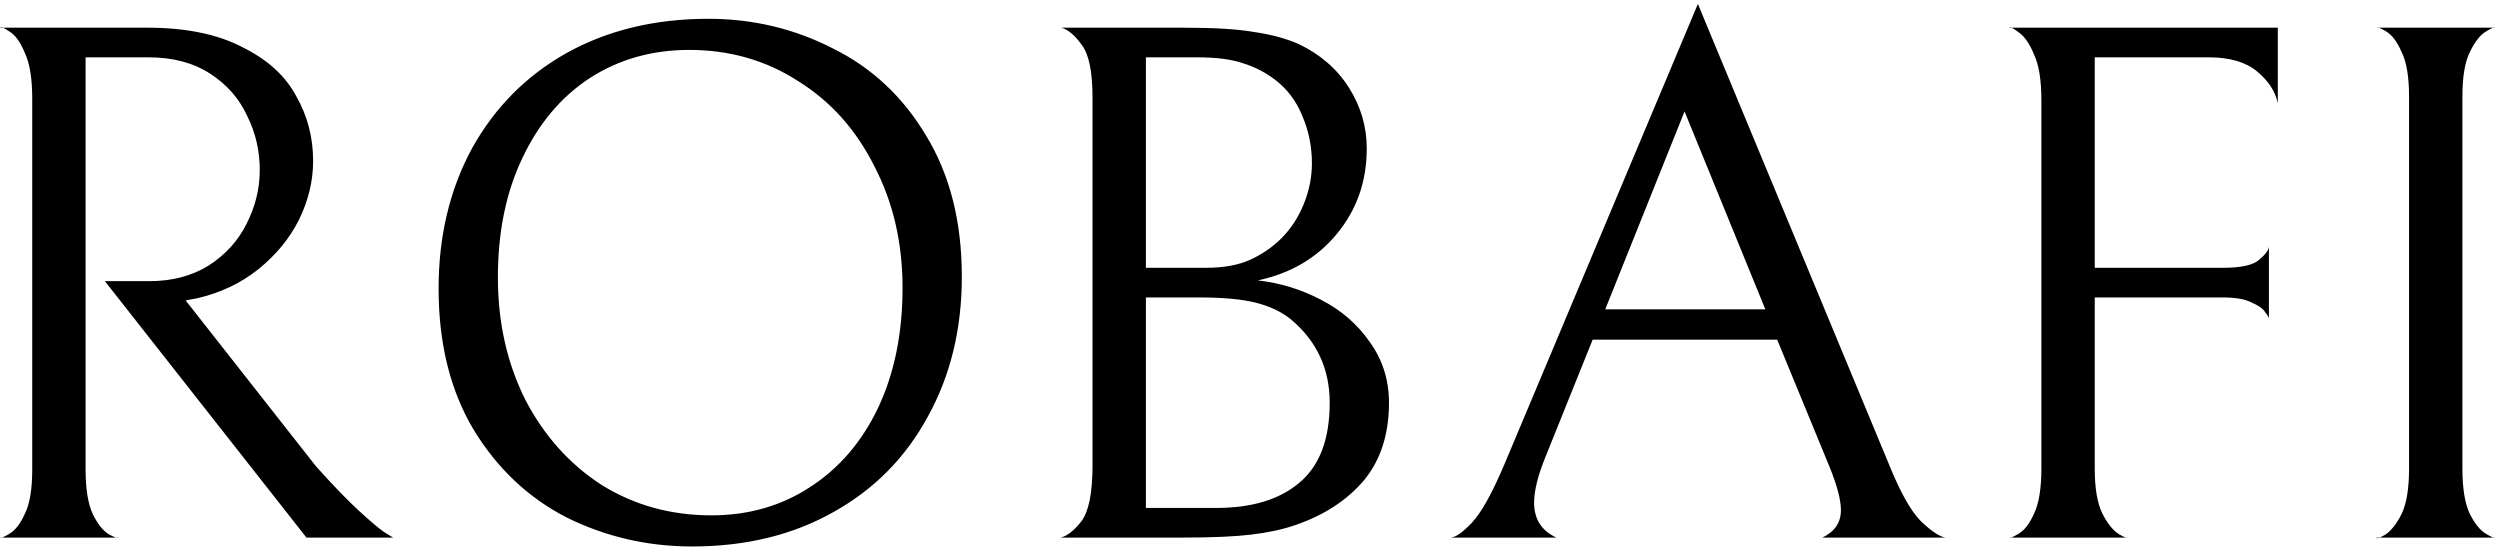 <svg xmlns="http://www.w3.org/2000/svg" fill="none" viewBox="0 0 479 105" height="105" width="479">
<path fill="black" d="M28.612 53.868C32.967 53.868 36.753 52.874 39.972 50.886C43.191 48.803 45.605 46.153 47.214 42.934C48.918 39.621 49.77 36.165 49.77 32.568C49.77 28.876 48.965 25.421 47.356 22.202C45.841 18.889 43.475 16.191 40.256 14.108C37.037 12.025 33.109 10.984 28.47 10.984H16.4V89.936C16.4 93.723 16.873 96.61 17.82 98.598C18.767 100.491 19.808 101.769 20.944 102.432C22.08 103 22.648 103.189 22.648 103H0.07C0.07 103.189 0.638 102.953 1.774 102.29C2.91 101.627 3.904 100.349 4.756 98.456C5.703 96.563 6.176 93.723 6.176 89.936V18.936C6.176 15.055 5.703 12.12 4.756 10.132C3.904 8.049 2.91 6.677 1.774 6.014C0.638 5.257 0.07 5.02 0.07 5.304H28.186C35.57 5.304 41.629 6.535 46.362 8.996C51.19 11.363 54.645 14.487 56.728 18.368C58.905 22.155 59.994 26.32 59.994 30.864C59.994 34.651 59.095 38.39 57.296 42.082C55.497 45.679 52.894 48.851 49.486 51.596C46.173 54.247 42.291 56.093 37.842 57.134L35.57 57.56L60.562 89.368C63.875 93.06 66.621 95.9 68.798 97.888C70.975 99.876 72.537 101.201 73.484 101.864C74.525 102.527 75.141 102.905 75.33 103H58.716L20.092 53.868H28.612ZM84.035 55.288C84.035 45.253 86.165 36.307 90.425 28.45C94.78 20.593 100.839 14.487 108.601 10.132C116.459 5.777 125.499 3.6 135.723 3.6C144.243 3.6 152.195 5.493 159.579 9.28C167.058 12.972 173.022 18.557 177.471 26.036C182.015 33.515 184.287 42.508 184.287 53.016C184.287 63.051 182.11 71.997 177.755 79.854C173.495 87.711 167.437 93.817 159.579 98.172C151.817 102.527 142.823 104.704 132.599 104.704C124.079 104.704 116.08 102.858 108.601 99.166C101.217 95.379 95.253 89.747 90.709 82.268C86.26 74.789 84.035 65.796 84.035 55.288ZM172.927 55.146C172.927 46.531 171.129 38.769 167.531 31.858C164.029 24.853 159.153 19.409 152.905 15.528C146.752 11.552 139.794 9.564 132.031 9.564C124.931 9.564 118.589 11.363 113.003 14.96C107.513 18.557 103.205 23.669 100.081 30.296C96.957 36.828 95.395 44.449 95.395 53.158C95.395 61.773 97.147 69.583 100.649 76.588C104.247 83.499 109.122 88.942 115.275 92.918C121.523 96.799 128.529 98.74 136.291 98.74C143.391 98.74 149.687 96.941 155.177 93.344C160.763 89.747 165.117 84.682 168.241 78.15C171.365 71.523 172.927 63.855 172.927 55.146ZM248.238 100.586C245.777 101.438 242.937 102.053 239.718 102.432C236.594 102.811 232.24 103 226.654 103H203.224C204.455 102.716 205.78 101.675 207.2 99.876C208.62 97.983 209.33 94.385 209.33 89.084V18.794C209.33 13.871 208.668 10.511 207.342 8.712C206.017 6.819 204.692 5.683 203.366 5.304H226.654C232.713 5.304 237.304 5.588 240.428 6.156C243.647 6.629 246.44 7.387 248.806 8.428C252.972 10.416 256.19 13.209 258.462 16.806C260.734 20.403 261.87 24.285 261.87 28.45C261.87 34.793 259.93 40.283 256.048 44.922C252.262 49.466 247.244 52.401 240.996 53.726C245.256 54.199 249.28 55.43 253.066 57.418C256.948 59.406 260.072 62.104 262.438 65.512C264.9 68.92 266.13 72.801 266.13 77.156C266.13 83.215 264.521 88.185 261.302 92.066C258.084 95.853 253.729 98.693 248.238 100.586ZM244.262 15.244C242.369 13.824 240.334 12.783 238.156 12.12C235.979 11.363 233.044 10.984 229.352 10.984H219.554V51.312H231.056C234.464 51.312 237.304 50.791 239.576 49.75C241.848 48.709 243.836 47.336 245.54 45.632C247.339 43.833 248.759 41.656 249.8 39.1C250.842 36.544 251.362 33.941 251.362 31.29C251.362 28.071 250.747 25.042 249.516 22.202C248.38 19.362 246.629 17.043 244.262 15.244ZM247.244 61.11C245.446 59.69 243.221 58.649 240.57 57.986C237.92 57.323 234.322 56.992 229.778 56.992H219.554V97.32H233.044C239.86 97.32 245.162 95.711 248.948 92.492C252.83 89.273 254.77 84.161 254.77 77.156C254.77 70.624 252.262 65.275 247.244 61.11ZM305.151 65.086L296.063 87.664C294.643 91.167 293.933 94.054 293.933 96.326C293.933 99.45 295.353 101.675 298.193 103H277.887C278.834 103 280.207 102.053 282.005 100.16C283.804 98.267 285.887 94.527 288.253 88.942L325.315 0.76L362.093 89.368C364.176 94.48 366.164 97.983 368.057 99.876C370.045 101.769 371.607 102.811 372.743 103H349.171C351.538 101.864 352.721 100.113 352.721 97.746C352.721 95.758 351.964 92.918 350.449 89.226L340.509 65.086H305.151ZM338.237 59.264L322.759 21.35L307.565 59.264H338.237ZM401.353 10.984V51.312H425.919C429.422 51.312 431.741 50.791 432.877 49.75C434.108 48.709 434.723 47.857 434.723 47.194V61.11C434.723 60.826 434.486 60.4 434.013 59.832C433.634 59.169 432.782 58.554 431.457 57.986C430.226 57.323 428.38 56.992 425.919 56.992H401.353V89.794C401.353 93.486 401.826 96.326 402.773 98.314C403.72 100.207 404.761 101.533 405.897 102.29C407.033 102.953 407.601 103.189 407.601 103H385.023C385.023 103.189 385.591 102.953 386.727 102.29C387.863 101.627 388.857 100.349 389.709 98.456C390.656 96.468 391.129 93.581 391.129 89.794V19.22C391.129 15.339 390.656 12.404 389.709 10.416C388.857 8.333 387.863 6.913 386.727 6.156C385.591 5.304 385.023 5.02 385.023 5.304H436.427V19.788C435.954 17.516 434.628 15.481 432.451 13.682C430.274 11.883 427.197 10.984 423.221 10.984H401.353ZM455.326 103C455.326 103.284 455.894 103.095 457.03 102.432C458.166 101.675 459.208 100.349 460.154 98.456C461.101 96.468 461.574 93.581 461.574 89.794V18.51C461.574 14.723 461.101 11.883 460.154 9.99C459.302 8.002 458.308 6.677 457.172 6.014C456.036 5.351 455.468 5.115 455.468 5.304H478.046C478.046 5.115 477.478 5.351 476.342 6.014C475.206 6.677 474.165 8.002 473.218 9.99C472.272 11.883 471.798 14.723 471.798 18.51V89.794C471.798 93.581 472.272 96.468 473.218 98.456C474.165 100.349 475.206 101.627 476.342 102.29C477.478 102.953 478.046 103.189 478.046 103H455.326Z"></path>
</svg>
